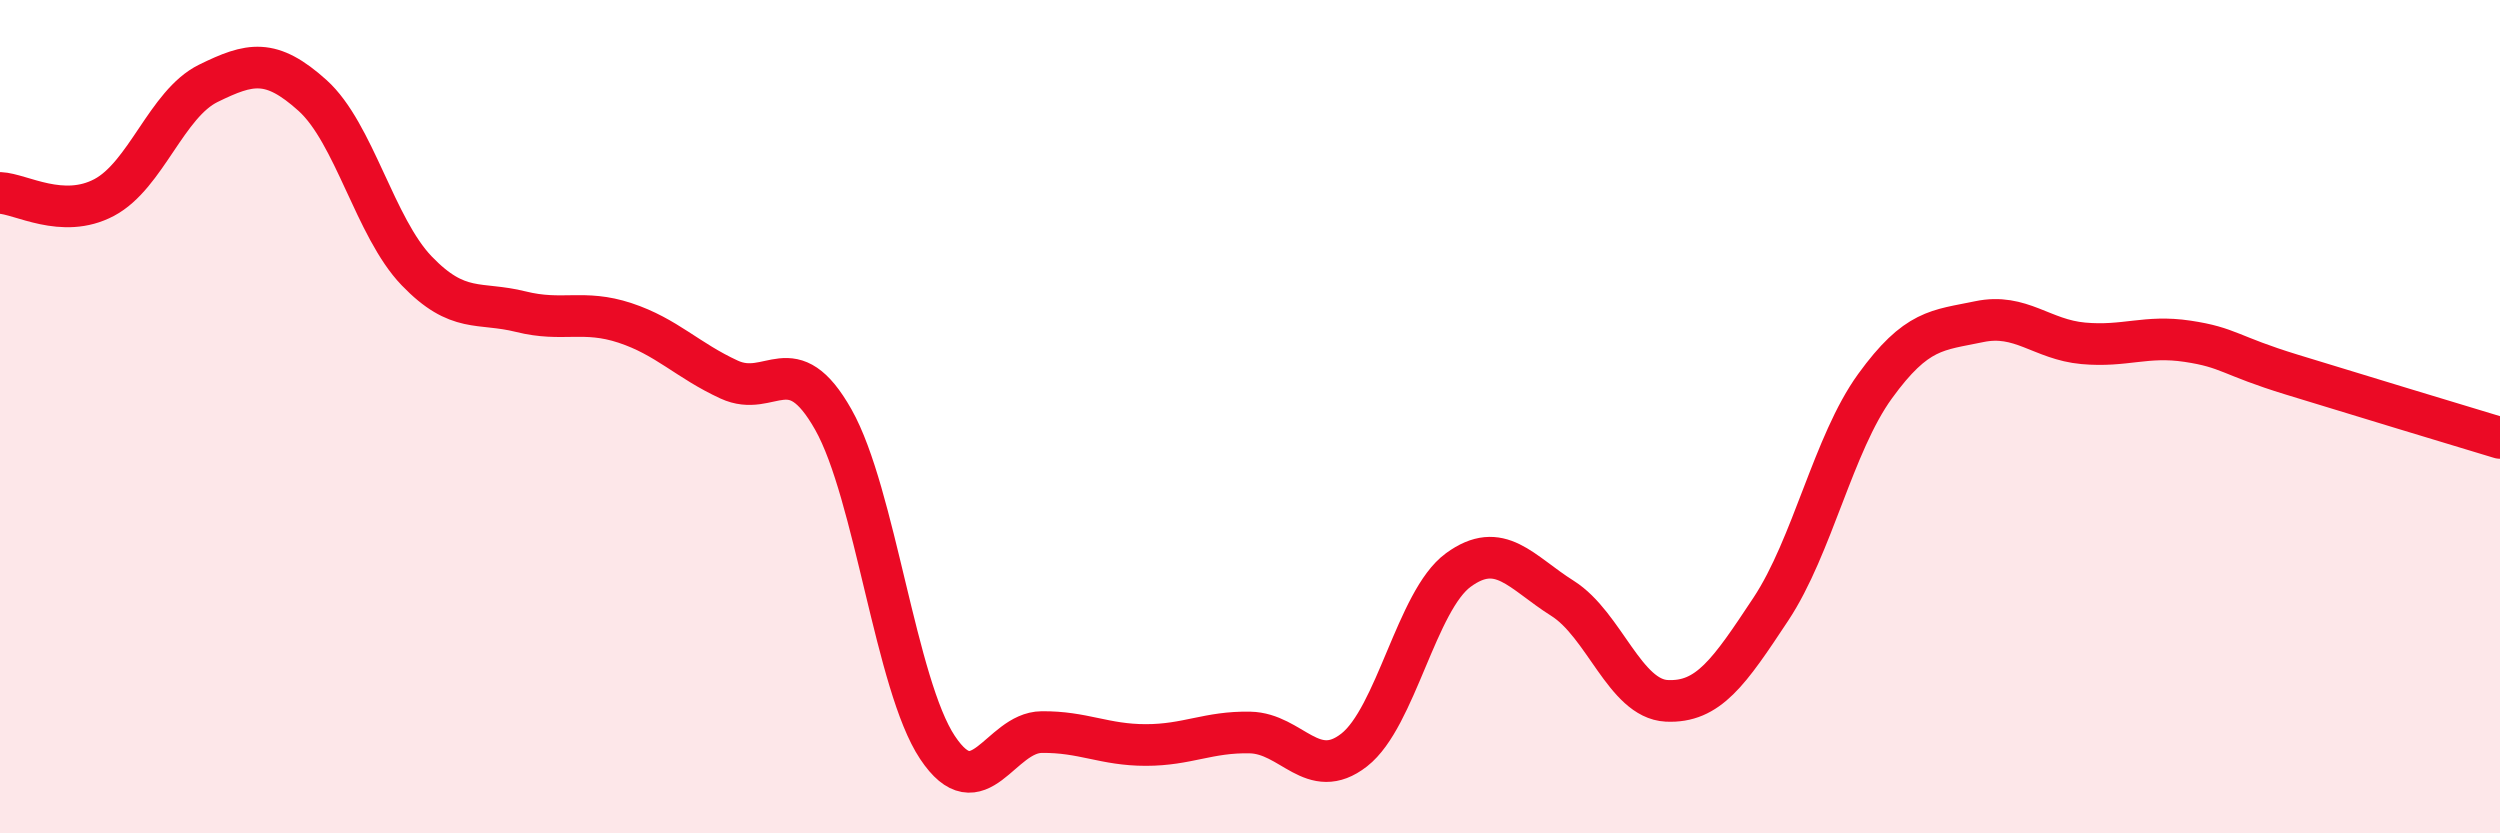 
    <svg width="60" height="20" viewBox="0 0 60 20" xmlns="http://www.w3.org/2000/svg">
      <path
        d="M 0,4.63 C 0.5,4.65 1.5,5.27 2.5,4.74 C 3.5,4.21 4,2.49 5,2 C 6,1.51 6.5,1.39 7.5,2.29 C 8.5,3.19 9,5.46 10,6.5 C 11,7.54 11.5,7.23 12.5,7.48 C 13.5,7.73 14,7.42 15,7.75 C 16,8.08 16.5,8.65 17.5,9.11 C 18.5,9.57 19,8.3 20,10.07 C 21,11.84 21.5,16.44 22.5,17.94 C 23.5,19.44 24,17.58 25,17.57 C 26,17.56 26.5,17.88 27.5,17.88 C 28.5,17.88 29,17.56 30,17.58 C 31,17.6 31.5,18.78 32.5,18 C 33.5,17.22 34,14.41 35,13.68 C 36,12.95 36.5,13.73 37.5,14.36 C 38.5,14.99 39,16.77 40,16.82 C 41,16.87 41.5,16.13 42.5,14.62 C 43.5,13.11 44,10.65 45,9.27 C 46,7.89 46.5,7.93 47.5,7.72 C 48.5,7.51 49,8.15 50,8.24 C 51,8.33 51.5,8.04 52.5,8.19 C 53.5,8.34 53.5,8.53 55,8.99 C 56.5,9.45 59,10.21 60,10.51L60 20L0 20Z"
        fill="#EB0A25"
        opacity="0.1"
        stroke-linecap="round"
        stroke-linejoin="round"
      />
      <path
        d="M 0,4.63 C 0.5,4.65 1.5,5.27 2.5,4.74 C 3.5,4.21 4,2.49 5,2 C 6,1.51 6.5,1.39 7.5,2.29 C 8.5,3.19 9,5.46 10,6.5 C 11,7.54 11.5,7.23 12.5,7.48 C 13.5,7.73 14,7.42 15,7.75 C 16,8.08 16.5,8.65 17.5,9.11 C 18.5,9.57 19,8.3 20,10.07 C 21,11.84 21.5,16.44 22.5,17.94 C 23.5,19.44 24,17.58 25,17.57 C 26,17.56 26.5,17.88 27.5,17.88 C 28.5,17.88 29,17.56 30,17.58 C 31,17.6 31.5,18.78 32.5,18 C 33.5,17.22 34,14.41 35,13.68 C 36,12.95 36.5,13.73 37.5,14.36 C 38.5,14.99 39,16.77 40,16.82 C 41,16.87 41.5,16.13 42.5,14.62 C 43.5,13.11 44,10.65 45,9.27 C 46,7.89 46.5,7.93 47.5,7.72 C 48.5,7.51 49,8.15 50,8.24 C 51,8.33 51.5,8.04 52.5,8.19 C 53.5,8.34 53.5,8.53 55,8.99 C 56.5,9.45 59,10.21 60,10.51"
        stroke="#EB0A25"
        stroke-width="1"
        fill="none"
        stroke-linecap="round"
        stroke-linejoin="round"
      />
    </svg>
  
